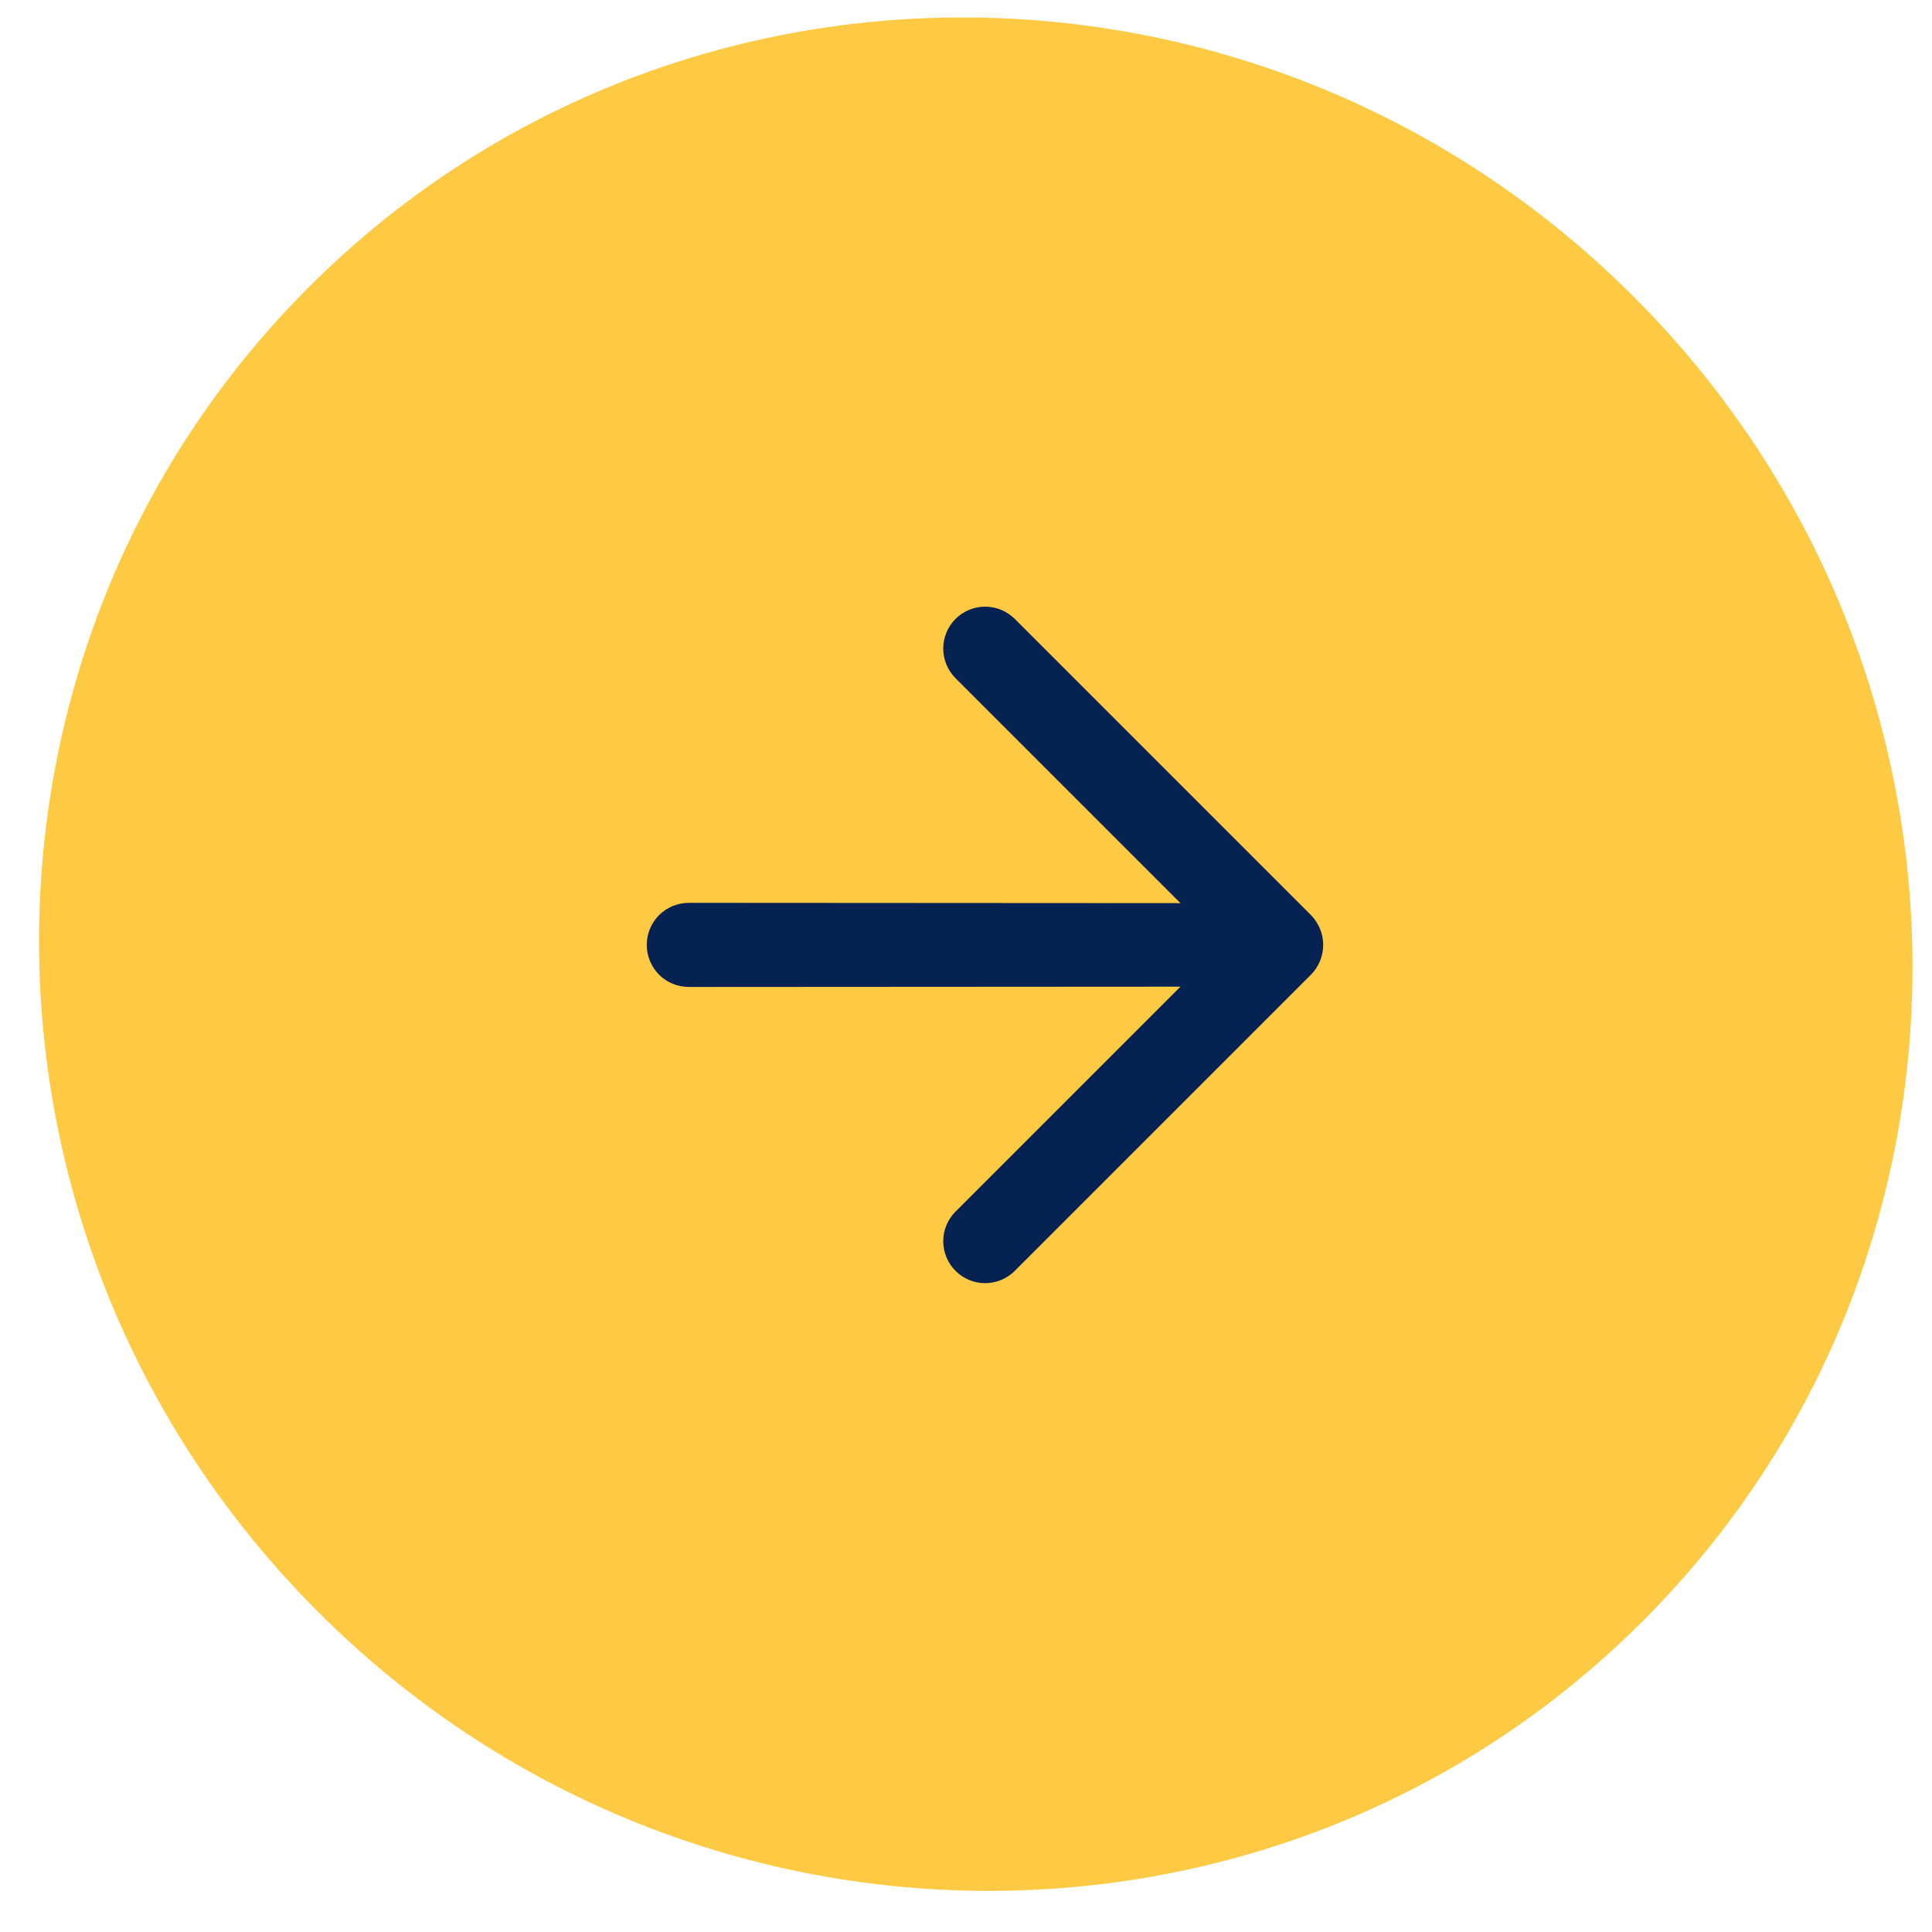 <?xml version="1.0" encoding="UTF-8"?>
<svg xmlns="http://www.w3.org/2000/svg" width="33" height="33" viewBox="0 0 33 33" fill="none">
  <path d="M27.901 5.064C34.193 11.355 34.264 21.486 28.059 27.69C21.855 33.895 11.725 33.824 5.433 27.532C-0.859 21.24 -0.93 11.11 5.274 4.905C11.479 -1.299 21.609 -1.228 27.901 5.064Z" fill="#FFCA43"></path>
  <path d="M16.321 10.572C16.187 10.706 16.111 10.888 16.111 11.078C16.111 11.268 16.187 11.45 16.321 11.584L20.163 15.426L11.766 15.421C11.575 15.421 11.392 15.497 11.257 15.631C11.123 15.766 11.047 15.949 11.047 16.14C11.047 16.33 11.123 16.513 11.257 16.648C11.392 16.783 11.575 16.858 11.766 16.858L20.163 16.853L16.321 20.695C16.187 20.829 16.111 21.011 16.111 21.201C16.111 21.391 16.187 21.573 16.321 21.707C16.455 21.842 16.637 21.917 16.827 21.917C17.017 21.917 17.199 21.842 17.334 21.707L22.395 16.646C22.46 16.579 22.512 16.5 22.547 16.413C22.619 16.238 22.619 16.041 22.547 15.866C22.512 15.78 22.46 15.7 22.395 15.633L17.334 10.572C17.199 10.438 17.017 10.362 16.827 10.362C16.637 10.362 16.455 10.438 16.321 10.572Z" fill="#062252"></path>
</svg>
